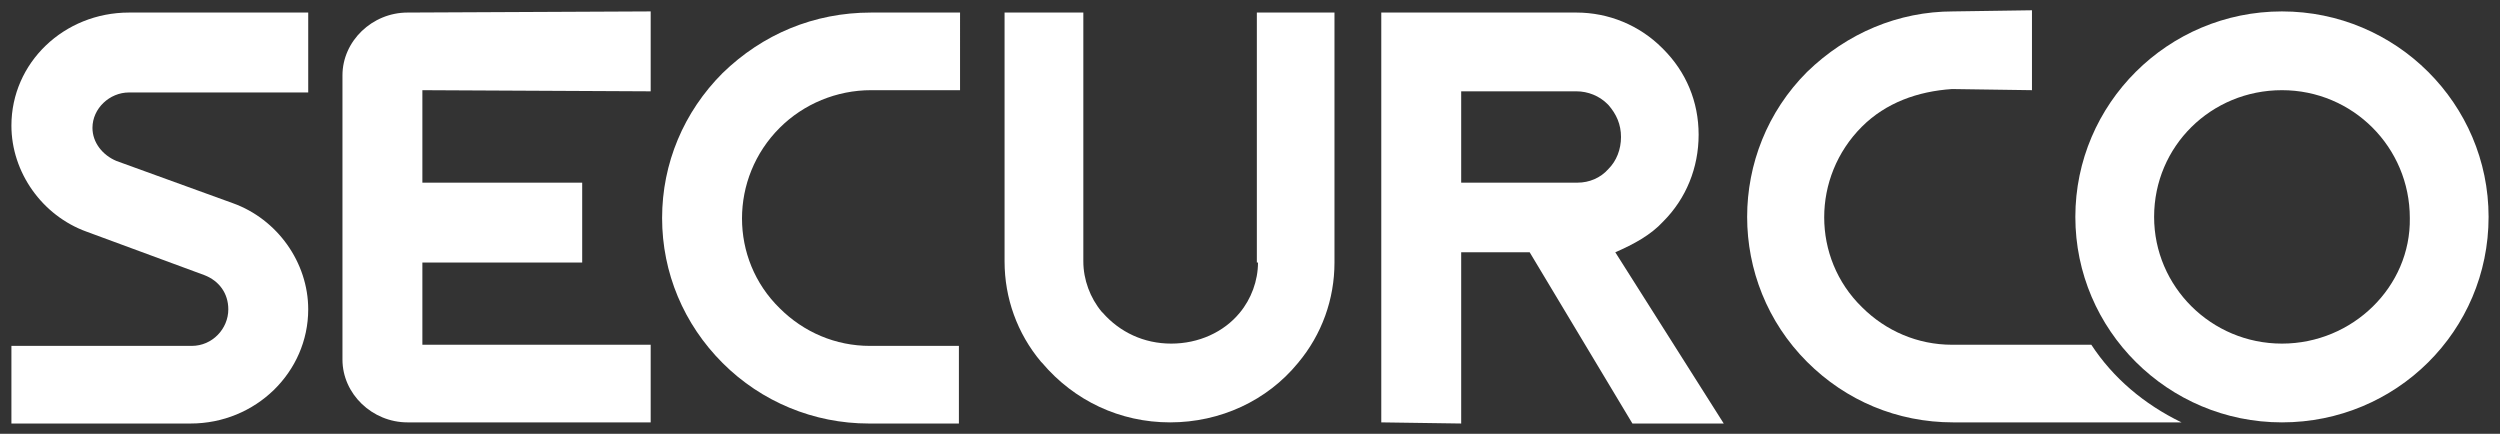 <?xml version="1.0" encoding="utf-8"?>
<!-- Generator: Adobe Illustrator 28.2.0, SVG Export Plug-In . SVG Version: 6.00 Build 0)  -->
<svg version="1.1" id="Layer_2_00000114042629541722985960000004967068603886686604_"
	 xmlns="http://www.w3.org/2000/svg" xmlns:xlink="http://www.w3.org/1999/xlink" x="0px" y="0px" viewBox="0 0 219 38"
	 style="enable-background:new 0 0 219 38;" xml:space="preserve">
<rect x="0" y="0" width="219" height="38" fill="#333333" stroke="none"/>
<style type="text/css">
	.st0{fill:#FFFFFF;}
</style>
<path class="st0" d="M63.3,6.4C59.9,9.8,58,14.3,58,19.1s1.9,9.3,5.3,12.7c3.4,3.4,8,5.3,12.8,5.3H84v-6.8h-7.8
	c-3,0-5.8-1.2-7.9-3.3c-4.4-4.3-4.4-11.4,0-15.8c2.1-2.1,5-3.3,8-3.3h7.8V1.1h-7.8C71.3,1.1,66.8,3,63.3,6.4z"/>
<path class="st0" d="M110.2,23c0,1.6-0.6,3.2-1.6,4.4c-1.4,1.7-3.6,2.7-6,2.7s-4.5-1-6-2.7l-0.1-0.1c-1-1.2-1.6-2.8-1.6-4.4V1.1H88
	v21.8c0,3.2,1.1,6.3,3.2,8.8l0.1,0.1c2.8,3.3,6.8,5.2,11.2,5.2c4.4,0,8.5-1.9,11.2-5.2c2.1-2.5,3.2-5.6,3.2-8.8V1.1h-6.8V23H110.2z"
	/>
<path class="st0" d="M37,23h14v-7H37V7.9L57,8V1L35.7,1.1c-3.1,0-5.7,2.5-5.7,5.5v24.9c0,3,2.6,5.5,5.7,5.5H57v-6.8H37V23z"/>
<path class="st0" d="M1,11c0,4.1,2.7,7.9,6.6,9.3l10.3,3.8c1.3,0.5,2.1,1.6,2.1,3c0,1.7-1.4,3.2-3.2,3.2H1v6.8h15.7
	c5.7,0,10.3-4.5,10.3-10c0-4.1-2.7-7.9-6.6-9.3l-10.2-3.7c-1.2-0.5-2.1-1.6-2.1-2.9c0-1.7,1.5-3.1,3.2-3.1H27v-7H11.3
	C5.6,1.1,1,5.5,1,11z"/>
<path class="st0" d="M183.2,30.2H171c-3,0-5.8-1.2-7.9-3.3c-4.4-4.3-4.4-11.4,0-15.8C165.2,9,168,8,171,7.8l7,0.1v-7L171.1,1
	c-4.8,0-9.3,1.9-12.8,5.3c-7,7-7,18.4,0,25.4c3.4,3.4,7.9,5.3,12.8,5.3h20C187.8,35.4,185.1,33.1,183.2,30.2z"/>
<path class="st0" d="M199.9,1c-10,0-18.1,8.1-18.1,18s8.1,18,18.1,18S218,29,218,19C218,9.1,209.9,1,199.9,1z M199.9,30.1
	c-6.2,0-11.2-5-11.2-11.1c0-6.2,5-11.1,11.2-11.1s11.2,5,11.2,11.2C211.2,25.1,206.1,30.1,199.9,30.1z"/>
<path class="st0" d="M145.7,19.4c2-2,3.1-4.7,3.1-7.6s-1.1-5.5-3.1-7.5l-0.1-0.1c-2-2-4.7-3.1-7.5-3.1H121V37l7,0.1v-15h6l9,15h8
	l-9.5-15C143.1,21.4,144.6,20.6,145.7,19.4z M138.2,16H128V8h10.1c1,0,2,0.4,2.7,1.1l0.1,0.1c0.7,0.8,1.1,1.7,1.1,2.8
	s-0.4,2.1-1.1,2.8C140.2,15.6,139.2,16,138.2,16z"/>
</svg>
